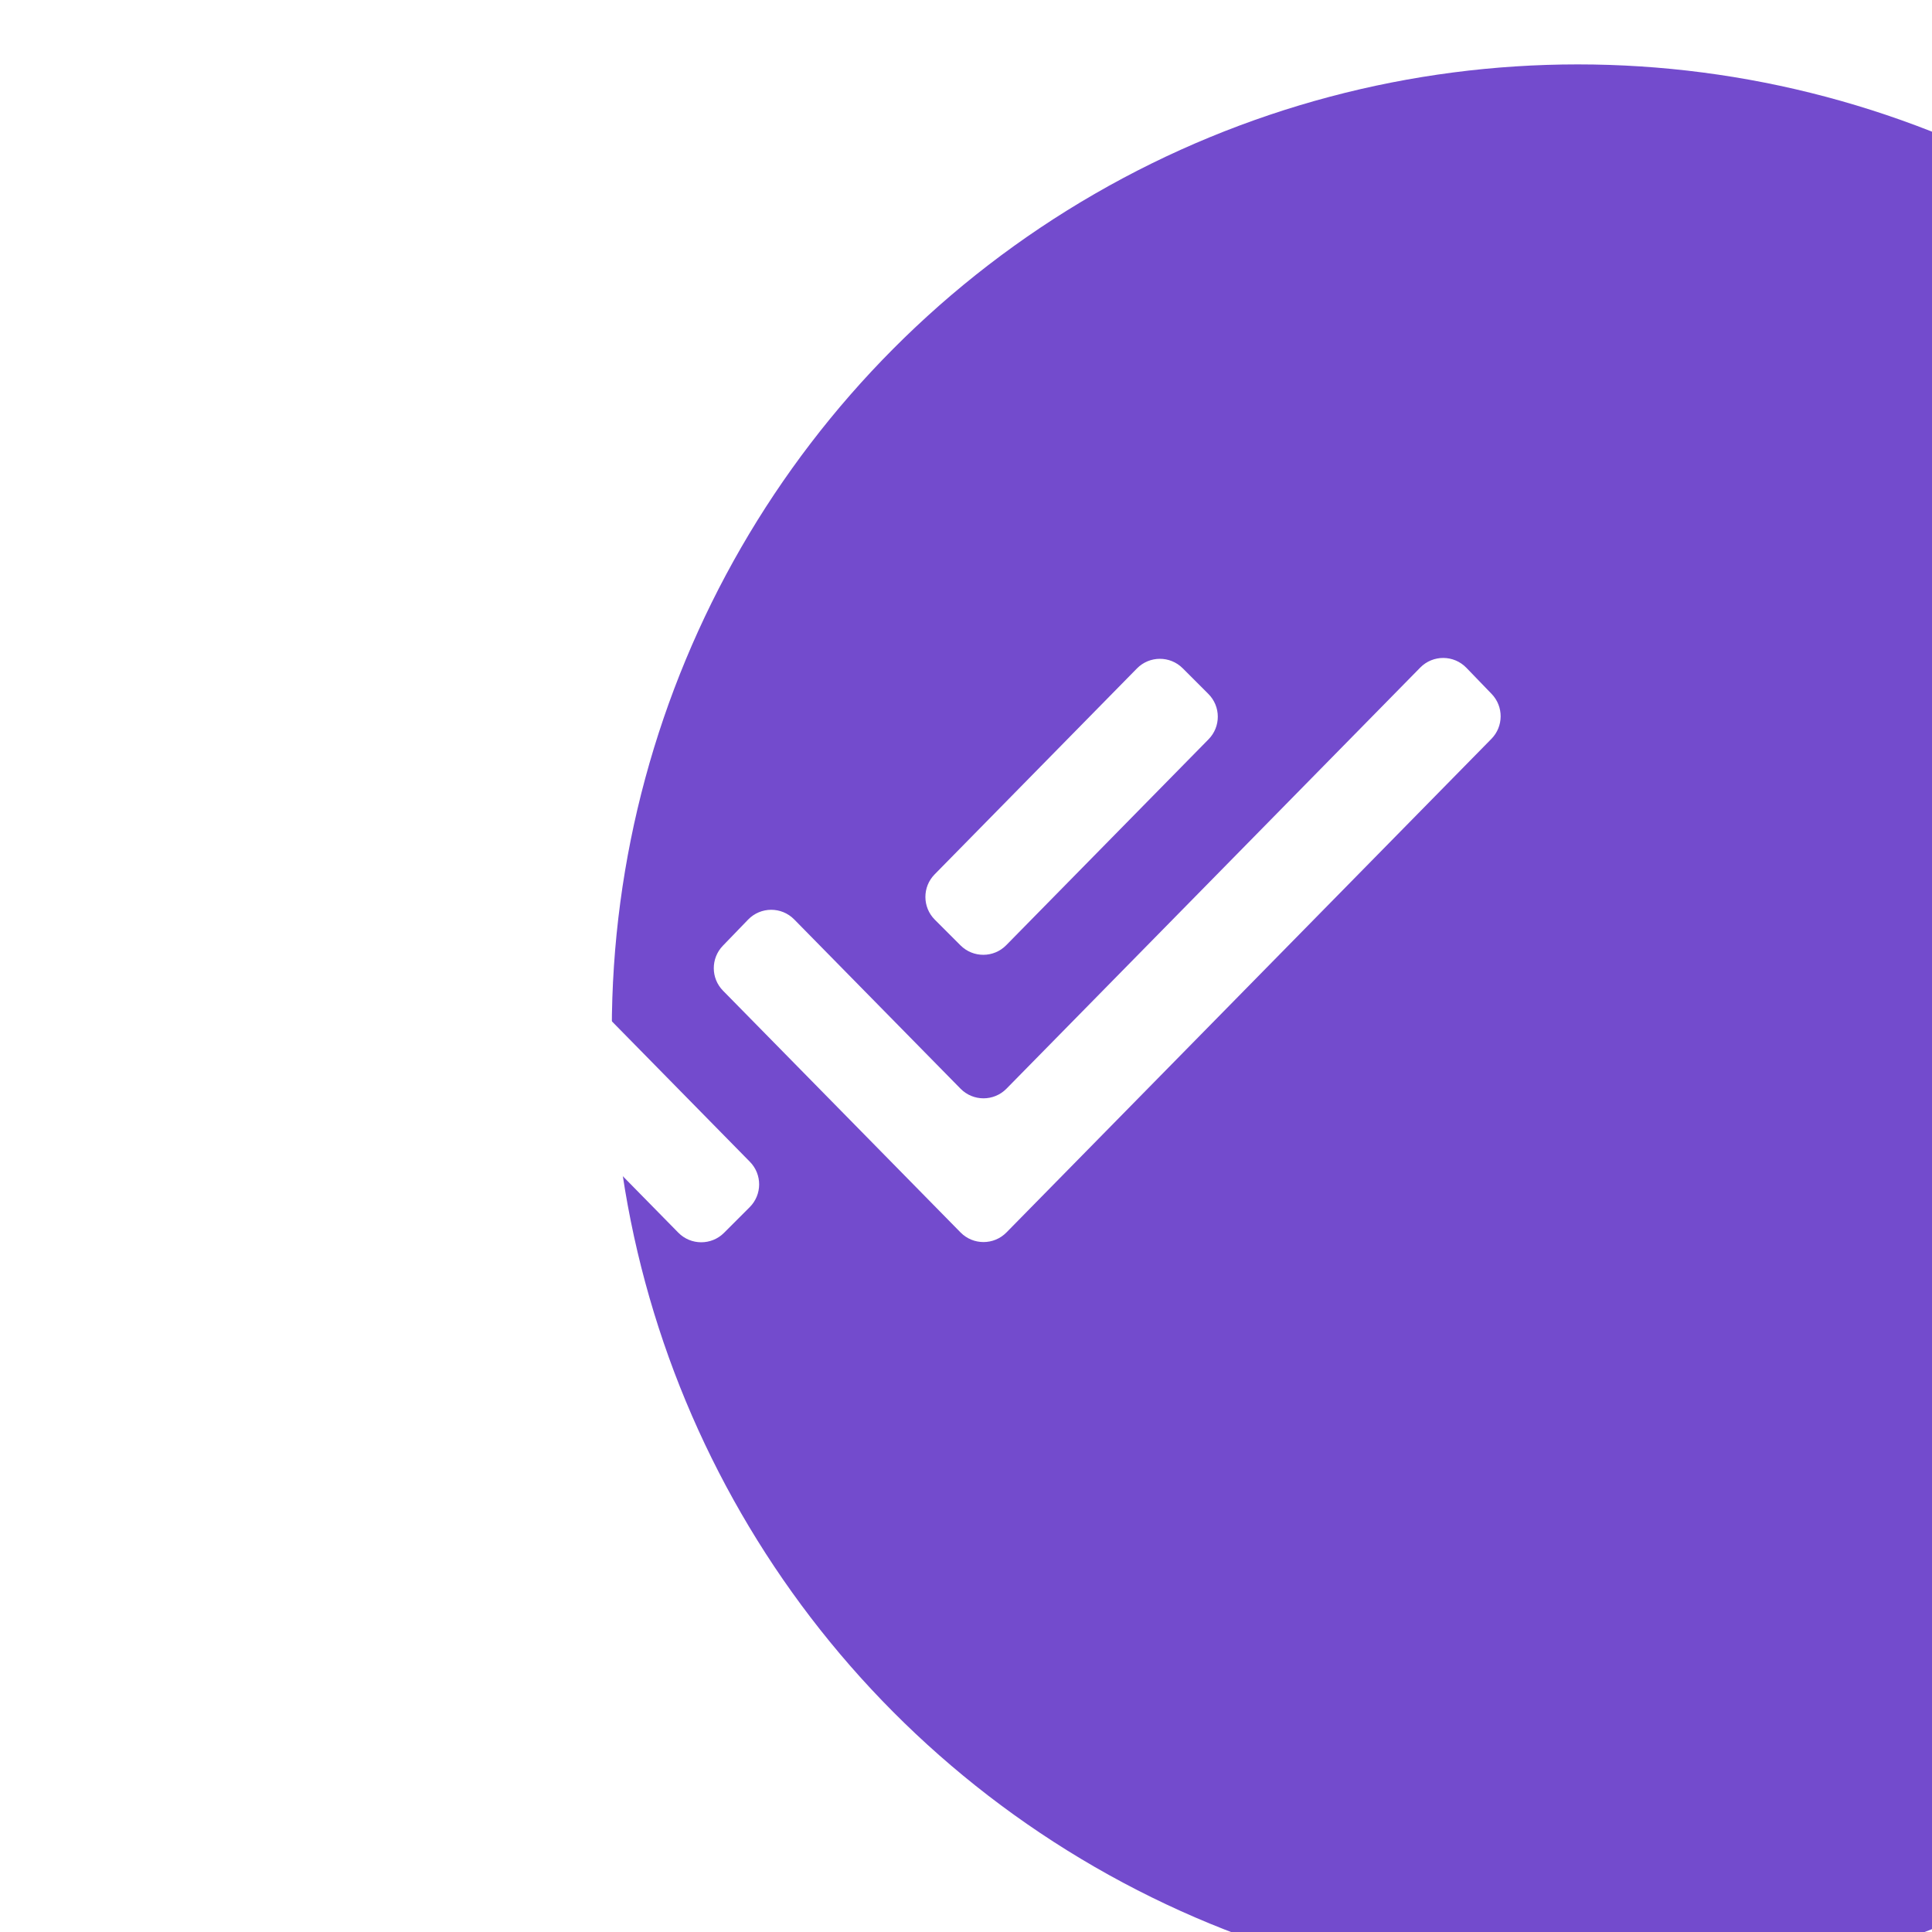 <?xml version="1.0" encoding="UTF-8"?> <svg xmlns="http://www.w3.org/2000/svg" width="60" height="60" viewBox="0 0 60 60" fill="none"><g filter="url(#filter0_ii_18_123)"><circle cx="30" cy="30" r="30" fill="#734BCD"></circle></g><path d="M22.485 38.287C22.092 38.68 21.454 38.677 21.065 38.281L13.695 30.78C13.31 30.388 13.313 29.76 13.701 29.372L14.499 28.574C14.892 28.181 15.53 28.184 15.919 28.58L23.289 36.081C23.674 36.472 23.671 37.101 23.283 37.489L22.485 38.287ZM31.257 38.274C30.865 38.673 30.222 38.673 29.83 38.274L22.454 30.767C22.074 30.381 22.072 29.762 22.448 29.372L23.232 28.56C23.623 28.155 24.27 28.152 24.665 28.554L29.83 33.81C30.222 34.209 30.865 34.209 31.257 33.81L44.107 20.732C44.501 20.331 45.149 20.334 45.54 20.739L46.324 21.551C46.7 21.941 46.697 22.56 46.317 22.946L31.257 38.274ZM31.25 29.353C30.861 29.75 30.223 29.752 29.83 29.36L29.032 28.562C28.644 28.174 28.641 27.545 29.026 27.154L35.309 20.759C35.698 20.363 36.336 20.36 36.729 20.753L37.527 21.551C37.915 21.939 37.918 22.567 37.533 22.959L31.25 29.353Z" fill="white"></path><defs><filter id="filter0_ii_18_123" x="0" y="0" width="79" height="62" filterUnits="userSpaceOnUse" color-interpolation-filters="sRGB"><feFlood flood-opacity="0" result="BackgroundImageFix"></feFlood><feBlend mode="normal" in="SourceGraphic" in2="BackgroundImageFix" result="shape"></feBlend><feColorMatrix in="SourceAlpha" type="matrix" values="0 0 0 0 0 0 0 0 0 0 0 0 0 0 0 0 0 0 127 0" result="hardAlpha"></feColorMatrix><feOffset dx="19"></feOffset><feGaussianBlur stdDeviation="12.5"></feGaussianBlur><feComposite in2="hardAlpha" operator="arithmetic" k2="-1" k3="1"></feComposite><feColorMatrix type="matrix" values="0 0 0 0 1 0 0 0 0 1 0 0 0 0 1 0 0 0 0.15 0"></feColorMatrix><feBlend mode="normal" in2="shape" result="effect1_innerShadow_18_123"></feBlend><feColorMatrix in="SourceAlpha" type="matrix" values="0 0 0 0 0 0 0 0 0 0 0 0 0 0 0 0 0 0 127 0" result="hardAlpha"></feColorMatrix><feOffset dy="2"></feOffset><feGaussianBlur stdDeviation="7.5"></feGaussianBlur><feComposite in2="hardAlpha" operator="arithmetic" k2="-1" k3="1"></feComposite><feColorMatrix type="matrix" values="0 0 0 0 1 0 0 0 0 1 0 0 0 0 1 0 0 0 0.15 0"></feColorMatrix><feBlend mode="normal" in2="effect1_innerShadow_18_123" result="effect2_innerShadow_18_123"></feBlend></filter></defs></svg> 
